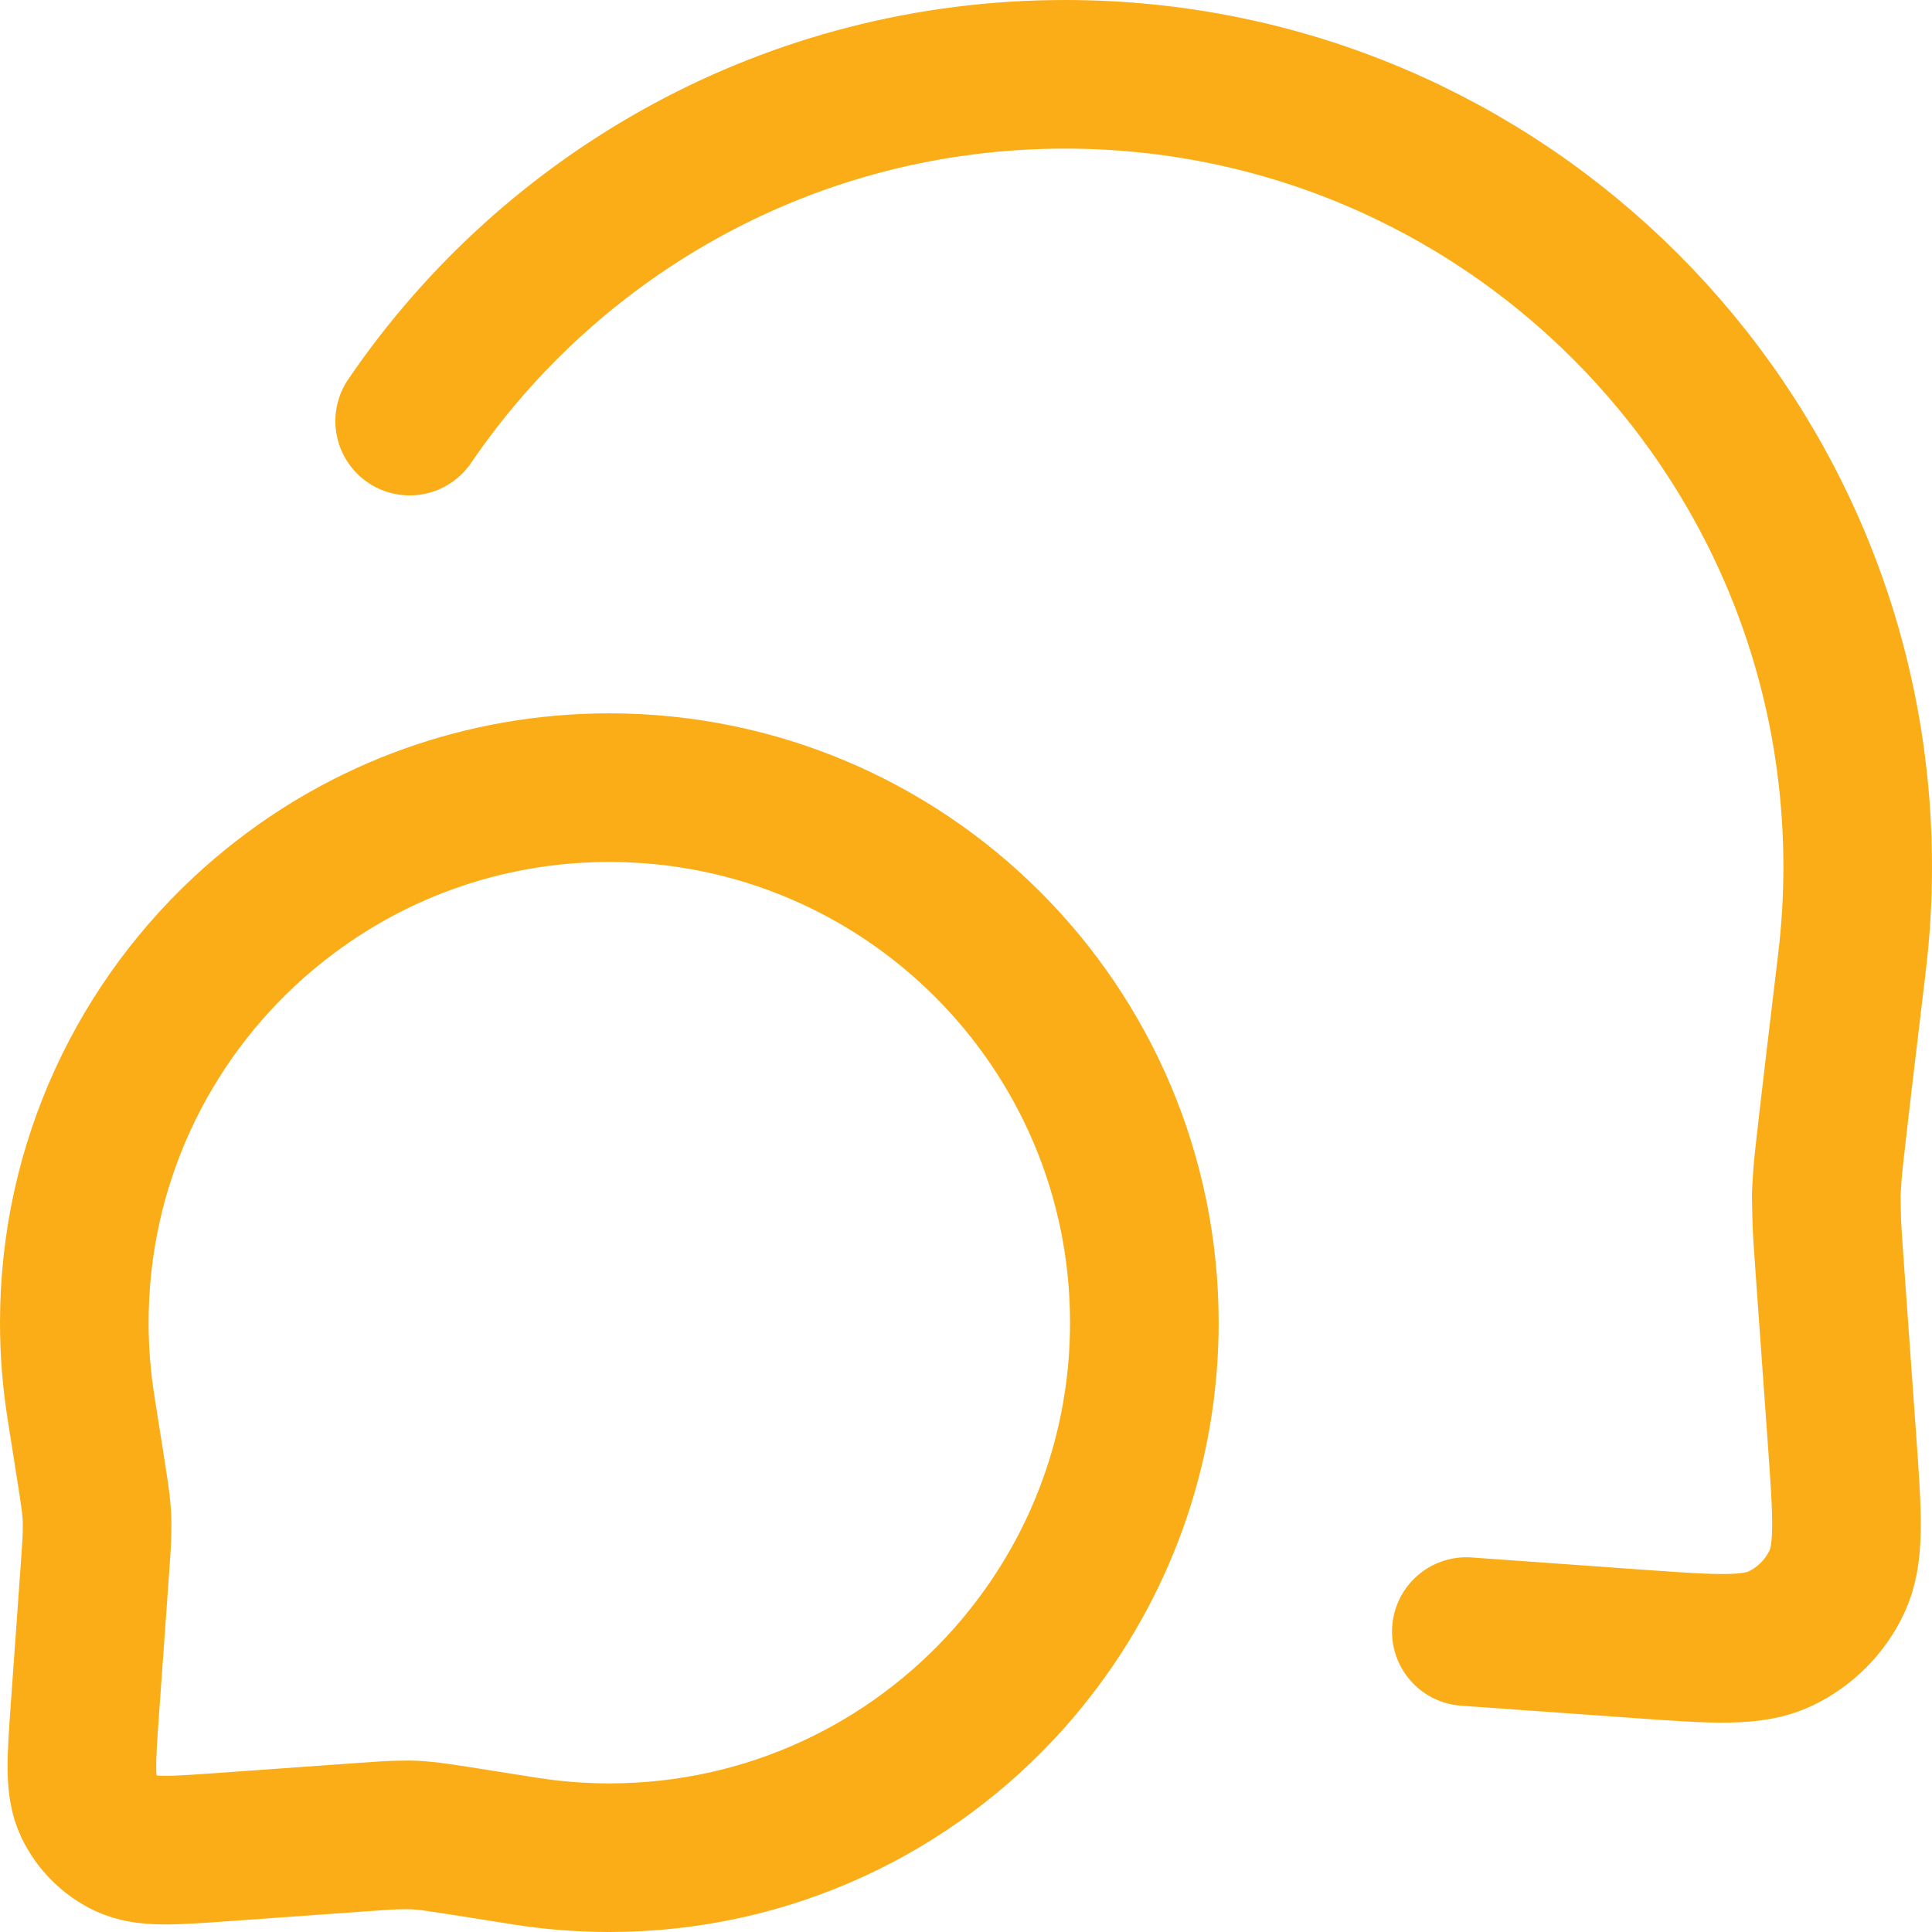 <svg width="26" height="26" viewBox="0 0 26 26" fill="none" xmlns="http://www.w3.org/2000/svg">
<path d="M19.733 21.957L22.054 22.123C23.07 22.195 23.578 22.232 23.958 22.052C24.291 21.893 24.56 21.625 24.718 21.291C24.898 20.911 24.862 20.403 24.79 19.387L24.624 17.067C24.597 16.694 24.584 16.508 24.581 16.318C24.576 15.973 24.572 16.155 24.593 15.811C24.605 15.621 24.711 14.729 24.924 12.944C24.974 12.525 25 12.099 25 11.667C25 5.776 20.224 1 14.333 1C10.667 1 7.433 2.85 5.513 5.667M15.4 17.8C15.4 13.823 12.176 10.6 8.2 10.6C6.488 10.6 4.915 11.197 3.68 12.196C3.59 12.268 3.503 12.342 3.417 12.418C1.934 13.737 1 15.659 1 17.8C1 18.188 1.031 18.57 1.09 18.941C1.217 19.741 1.281 20.14 1.292 20.264C1.308 20.449 1.307 20.407 1.306 20.593C1.306 20.717 1.295 20.866 1.274 21.163L1.142 23.011C1.093 23.697 1.069 24.04 1.19 24.297C1.297 24.522 1.478 24.703 1.703 24.81C1.96 24.931 2.303 24.907 2.989 24.858L4.837 24.726C5.134 24.705 5.283 24.694 5.407 24.694C5.593 24.693 5.551 24.691 5.736 24.708C5.86 24.719 6.26 24.783 7.059 24.91C7.43 24.969 7.812 25 8.2 25C10.341 25 12.263 24.066 13.582 22.583C13.658 22.497 13.732 22.41 13.804 22.32C14.802 21.085 15.4 19.512 15.4 17.8Z" stroke="#FBAD18" stroke-width="2" stroke-linecap="round" stroke-linejoin="round"/>
</svg>
